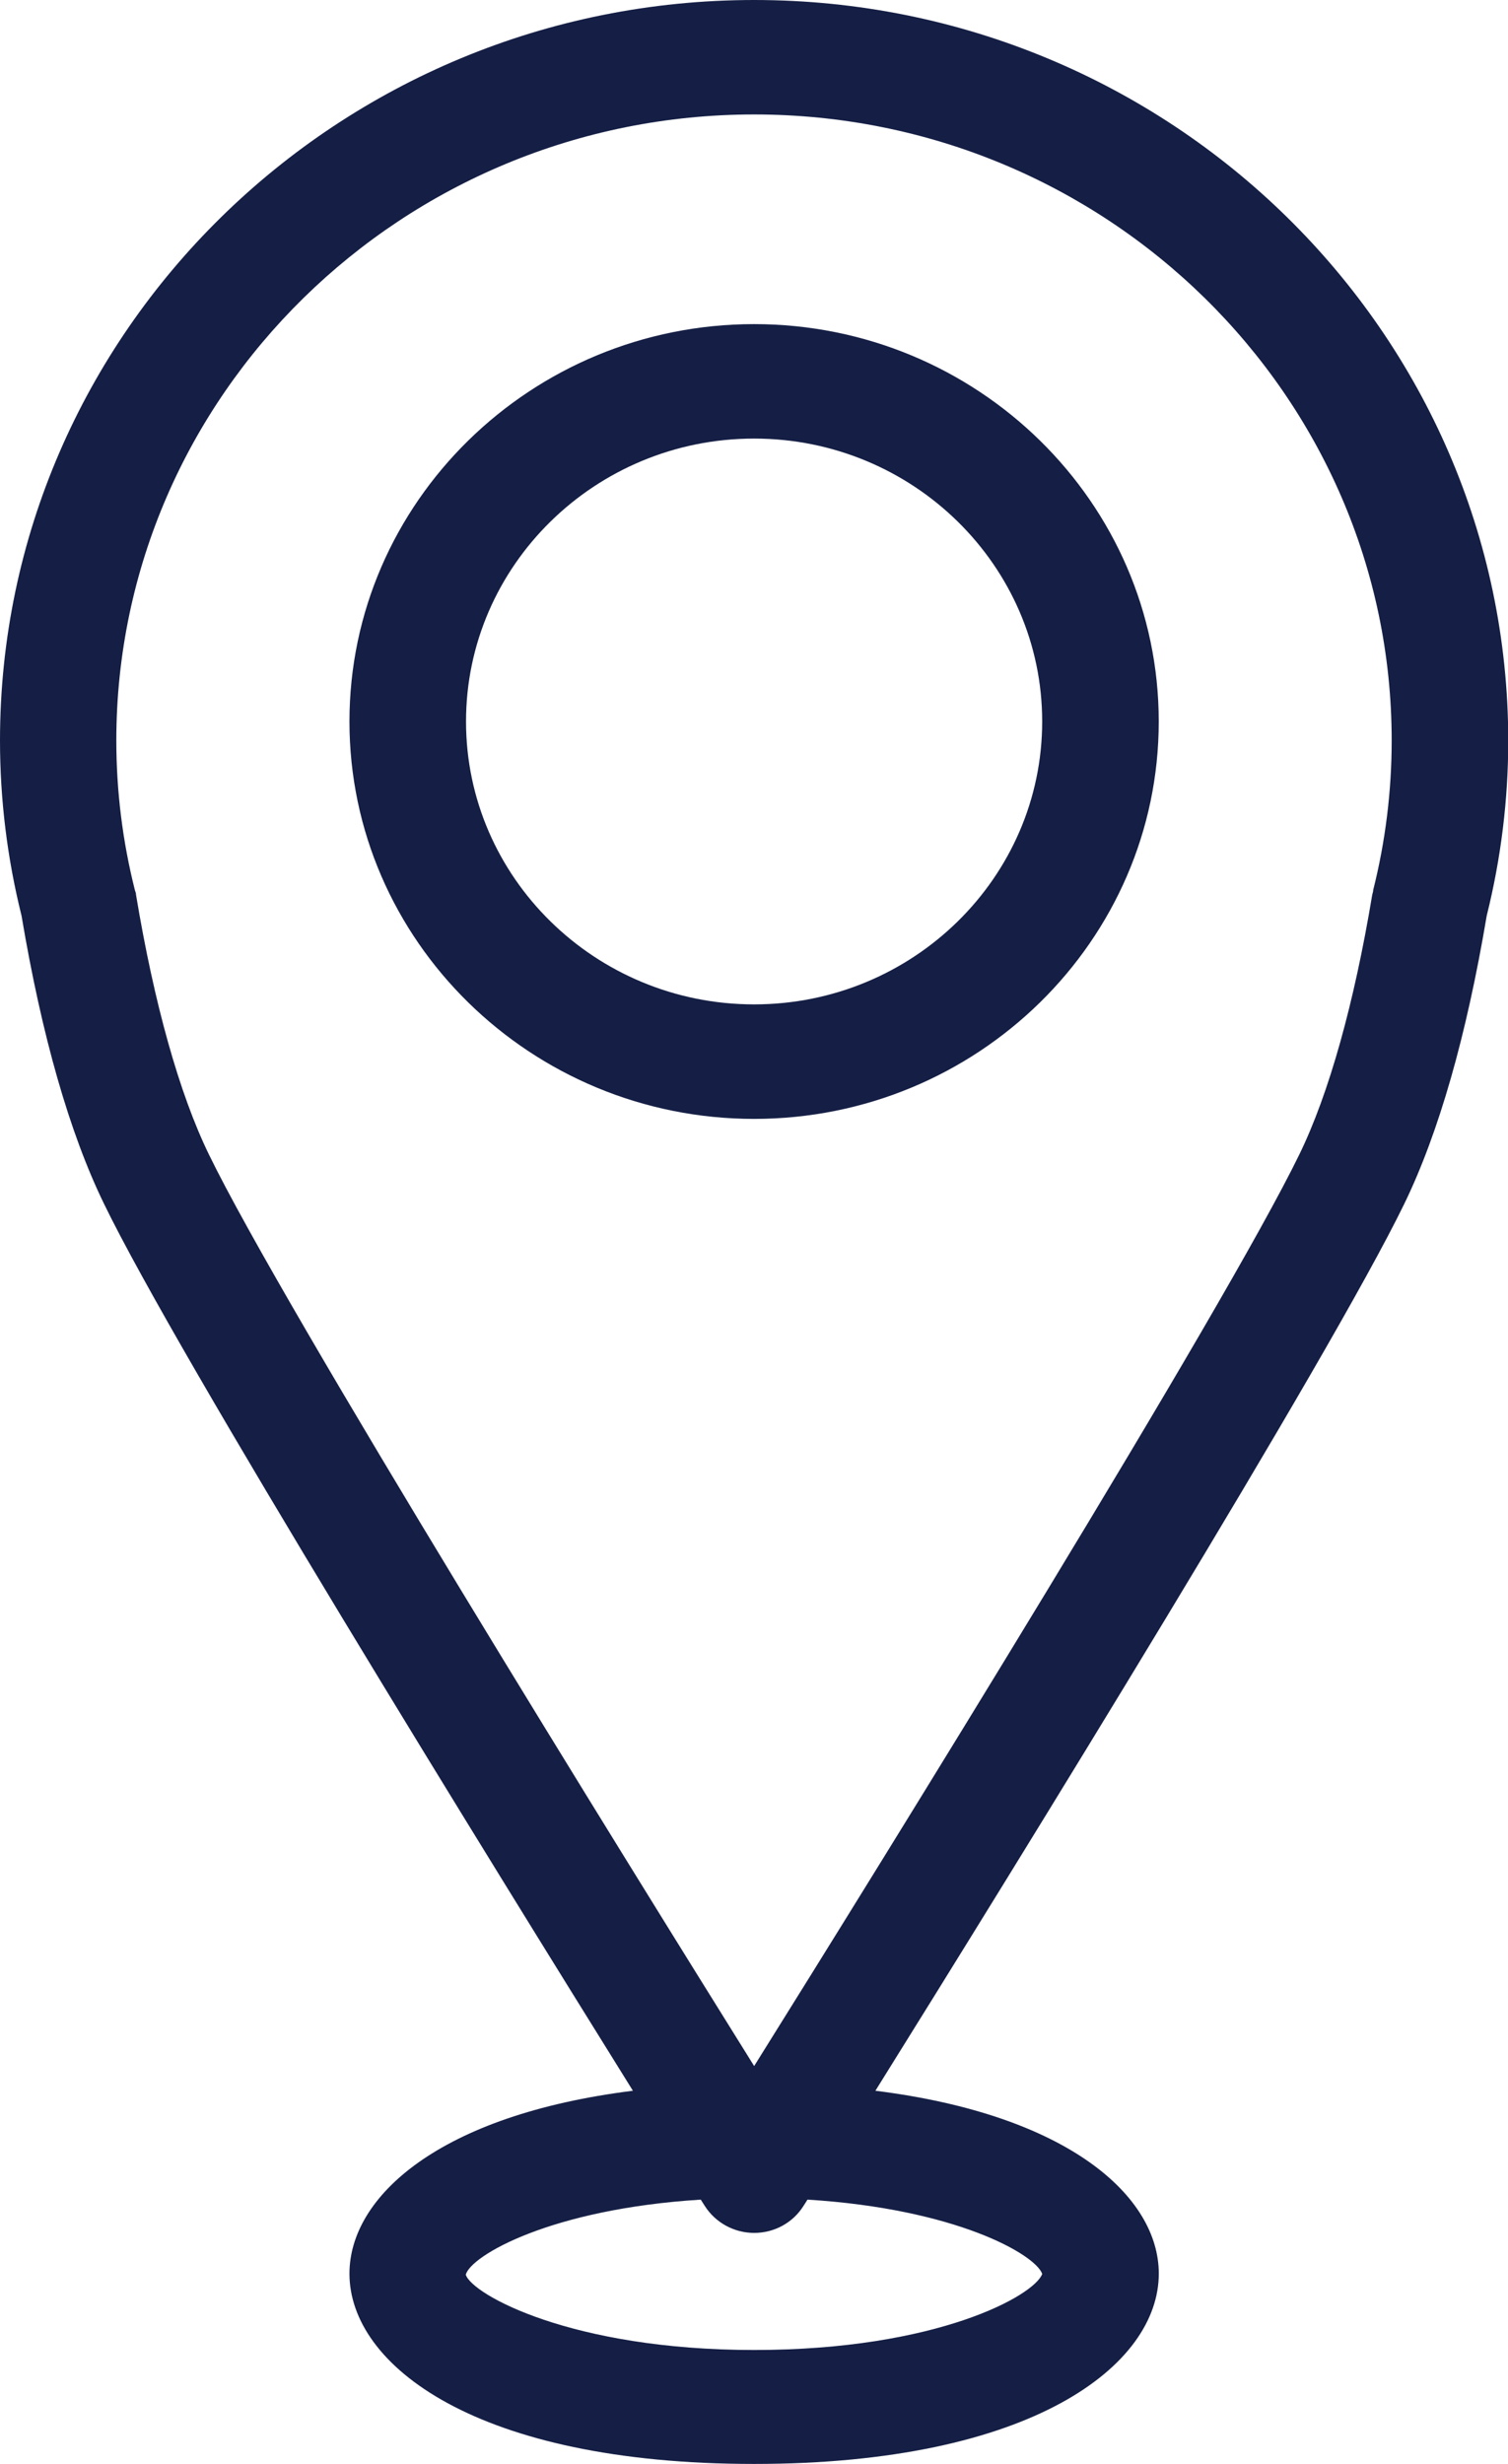 <svg width="30" height="49" viewBox="0 0 30 49" fill="none" xmlns="http://www.w3.org/2000/svg">
<g clip-path="url(#clip0_150_2356)">
<path d="M29.577 18.207C29.861 17.069 30.005 15.895 30.005 14.726C30 6.607 23.274 0 15.003 0C6.731 0 0 6.607 0 14.726C0 15.895 0.144 17.069 0.428 18.207C0.83 20.595 1.381 22.522 2.067 23.933C3.541 26.974 9.746 37.005 12.591 41.574C8.741 42.054 6.952 43.678 6.952 45.211C6.952 47.032 9.473 48.995 15.003 48.995C20.533 48.995 23.053 47.032 23.053 45.211C23.053 43.678 21.264 42.054 17.415 41.574C20.265 37.005 26.465 26.969 27.939 23.933C28.624 22.522 29.175 20.595 29.577 18.207ZM20.734 45.216C20.579 45.646 18.641 46.729 15.003 46.729C11.364 46.729 9.385 45.621 9.266 45.231C9.37 44.852 10.952 43.926 13.941 43.739C13.977 43.794 14.003 43.835 14.018 43.86C14.229 44.194 14.601 44.401 15.003 44.401C15.405 44.401 15.776 44.199 15.987 43.86C16.002 43.84 16.028 43.794 16.064 43.739C19.012 43.921 20.594 44.826 20.734 45.216ZM27.32 17.706C27.315 17.736 27.305 17.767 27.299 17.792C26.939 19.957 26.439 21.743 25.851 22.952C24.362 26.018 17.574 36.97 15.003 41.083C12.436 36.97 5.643 26.018 4.154 22.952C3.566 21.743 3.066 19.957 2.706 17.792C2.706 17.762 2.695 17.731 2.685 17.706C2.438 16.73 2.314 15.728 2.314 14.721C2.319 7.861 8.009 2.276 15.003 2.276C21.996 2.276 27.686 7.861 27.686 14.726C27.686 15.728 27.562 16.735 27.315 17.711L27.32 17.706Z" fill="#151F45"/>
<path d="M15.002 6.445C10.565 6.445 6.952 9.991 6.952 14.347C6.952 18.703 10.565 22.249 15.002 22.249C19.44 22.249 23.052 18.703 23.052 14.347C23.052 9.991 19.44 6.445 15.002 6.445ZM15.002 19.972C11.843 19.972 9.271 17.448 9.271 14.347C9.271 11.246 11.843 8.721 15.002 8.721C18.162 8.721 20.733 11.246 20.733 14.347C20.733 17.448 18.162 19.972 15.002 19.972Z" fill="#151F45"/>
</g>
<defs>
<clipPath id="clip0_150_2356">
<rect width="30" height="49" fill="white"/>
</clipPath>
</defs>
</svg>
